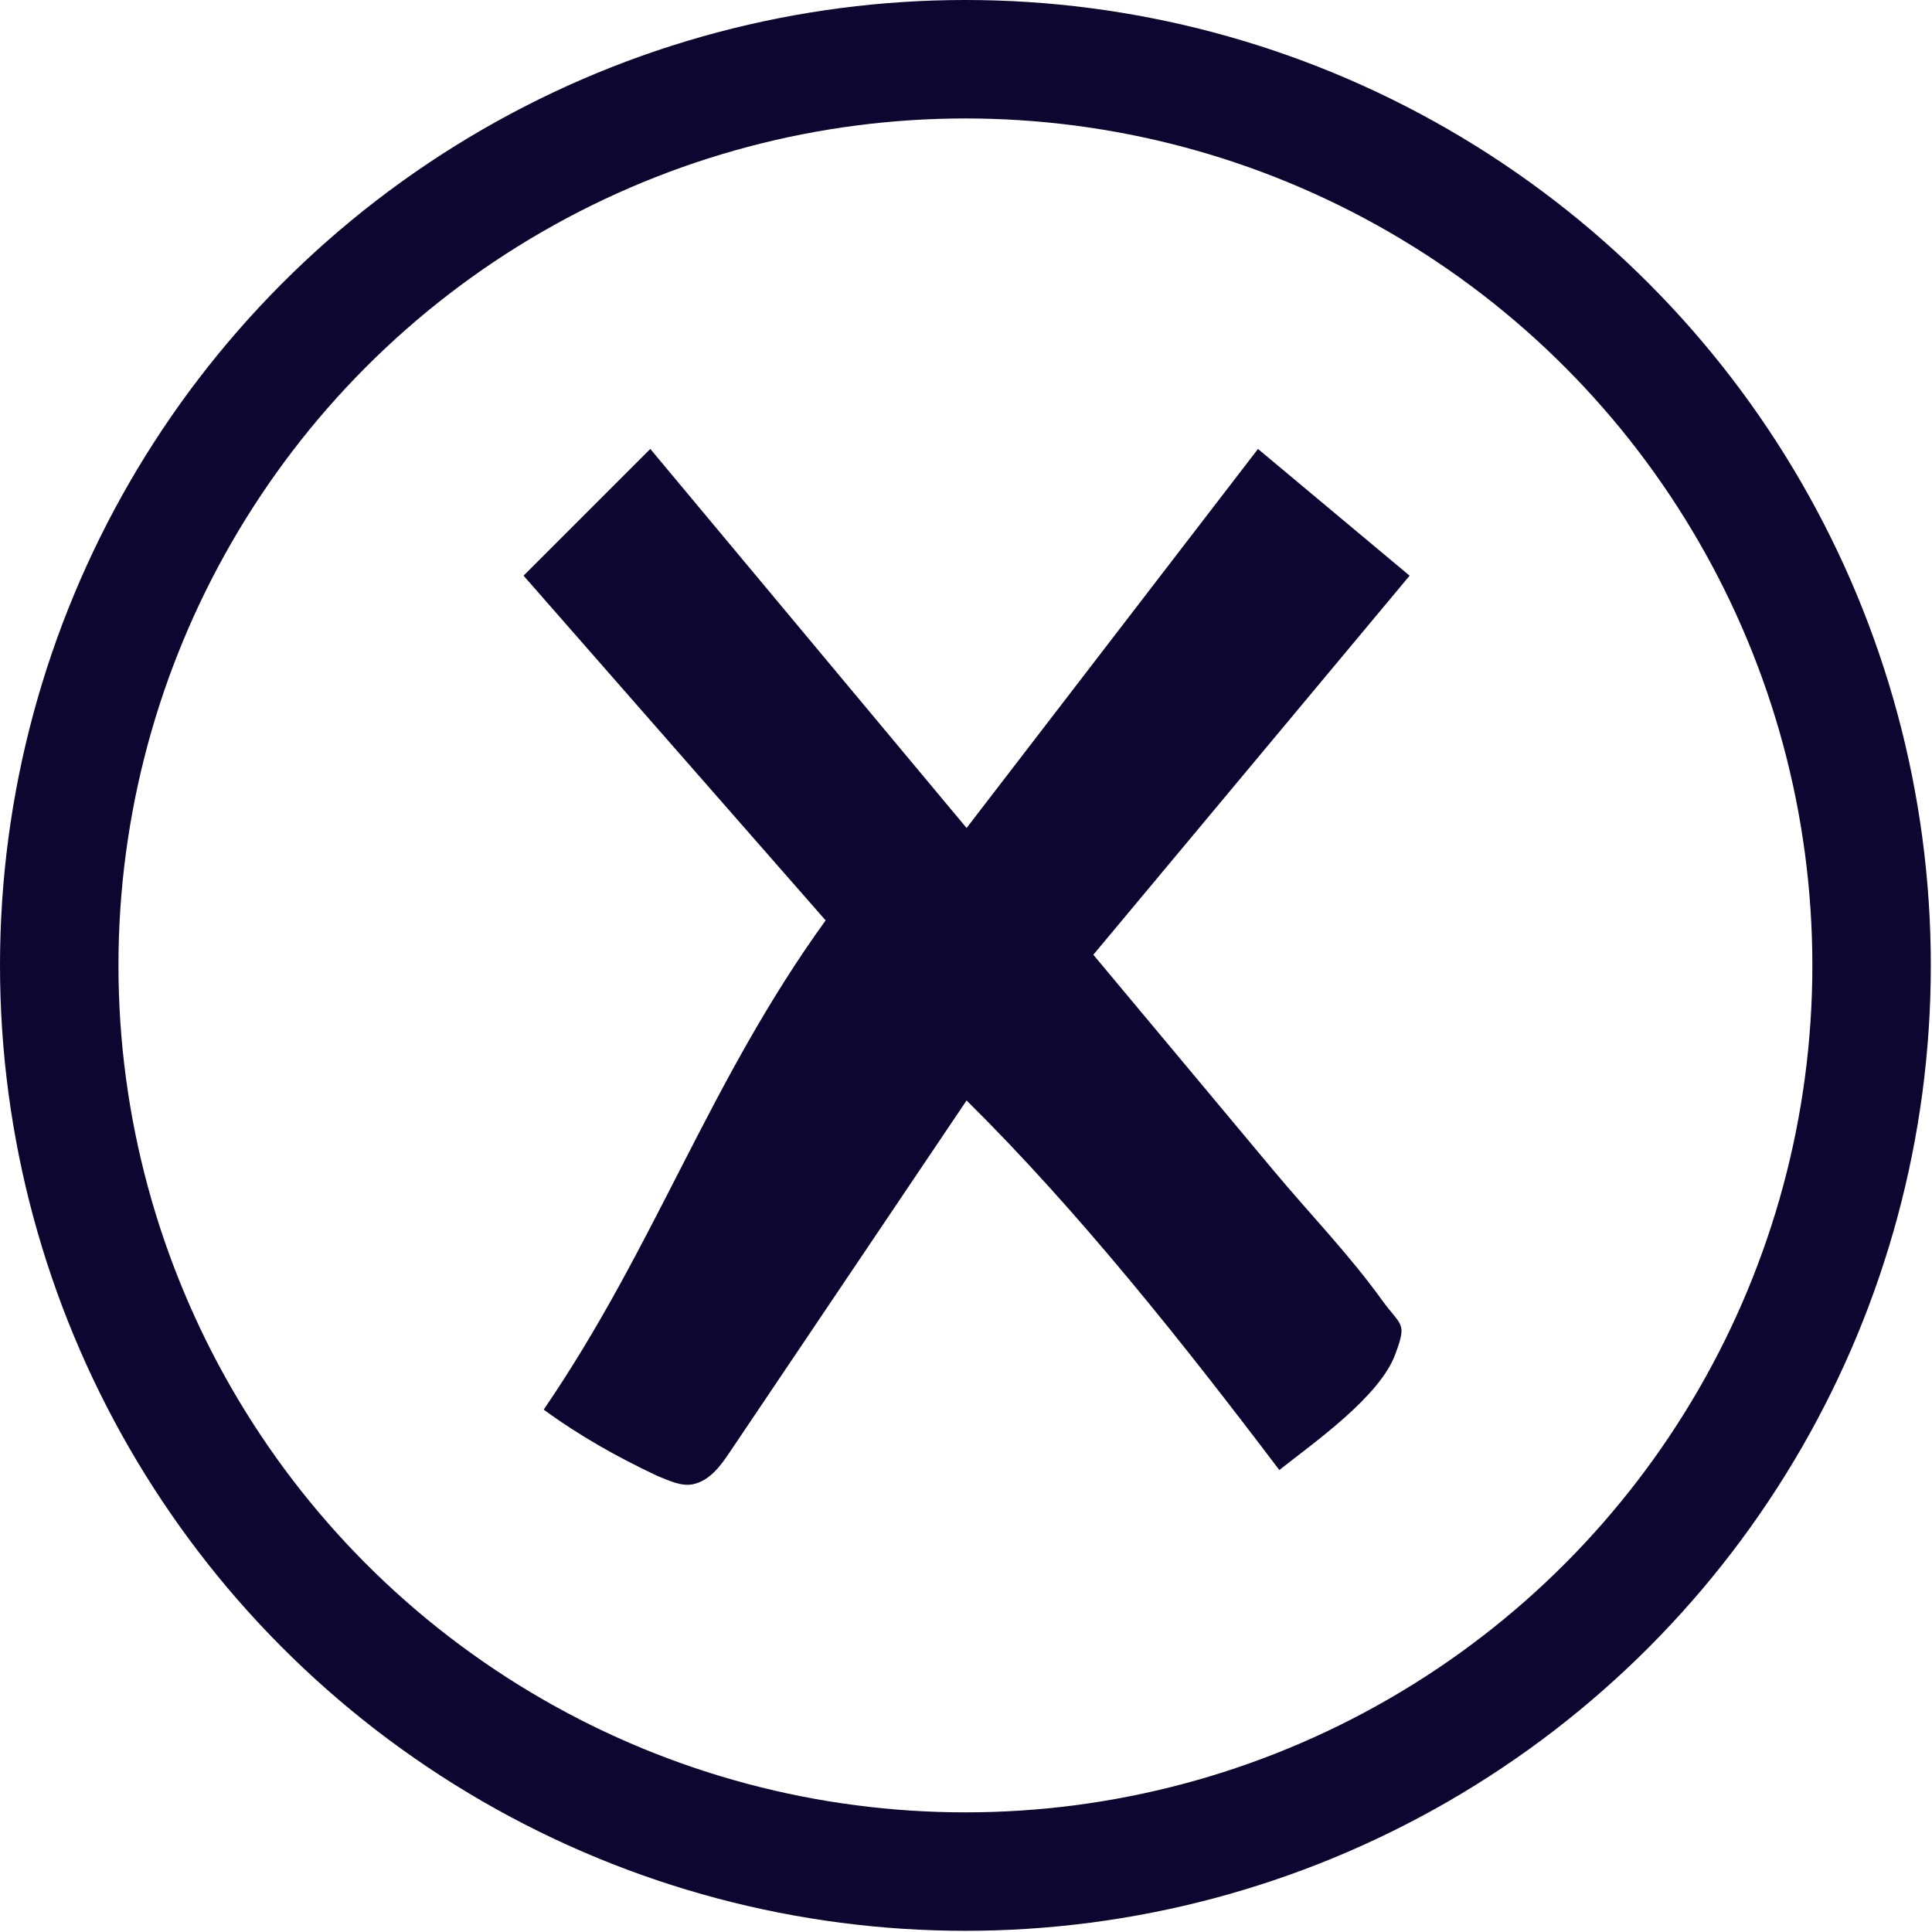 <?xml version="1.0" encoding="UTF-8"?>
<svg id="Layer_2" xmlns="http://www.w3.org/2000/svg" viewBox="0 0 16.31 16.31">
  <defs>
    <style>
      .cls-1 {
        fill: none;
        stroke: #0d0630;
        stroke-miterlimit: 10;
      }

      .cls-2 {
        fill: #0d0630;
      }
    </style>
  </defs>
  <g id="Layer_1-2" data-name="Layer_1">
    <g>
      <circle class="cls-1" cx="8.15" cy="8.15" r="7.65"/>
      <path class="cls-2" d="M6.97,7.77c-.99,1.37-1.43,2.74-2.38,4.13.3.22.62.4.96.56.1.04.2.09.3.07.14-.03.23-.15.31-.27l2-2.97c.95.94,1.83,2.05,2.64,3.12.29-.23.85-.62.98-.98.1-.27.05-.23-.11-.45-.28-.39-.62-.74-.92-1.1-.51-.61-1.01-1.21-1.52-1.82,0,0,2.67-3.2,2.67-3.2l-1.28-1.07-2.46,3.2-2.67-3.2-1.07,1.07"/>
    </g>
  </g>
</svg>